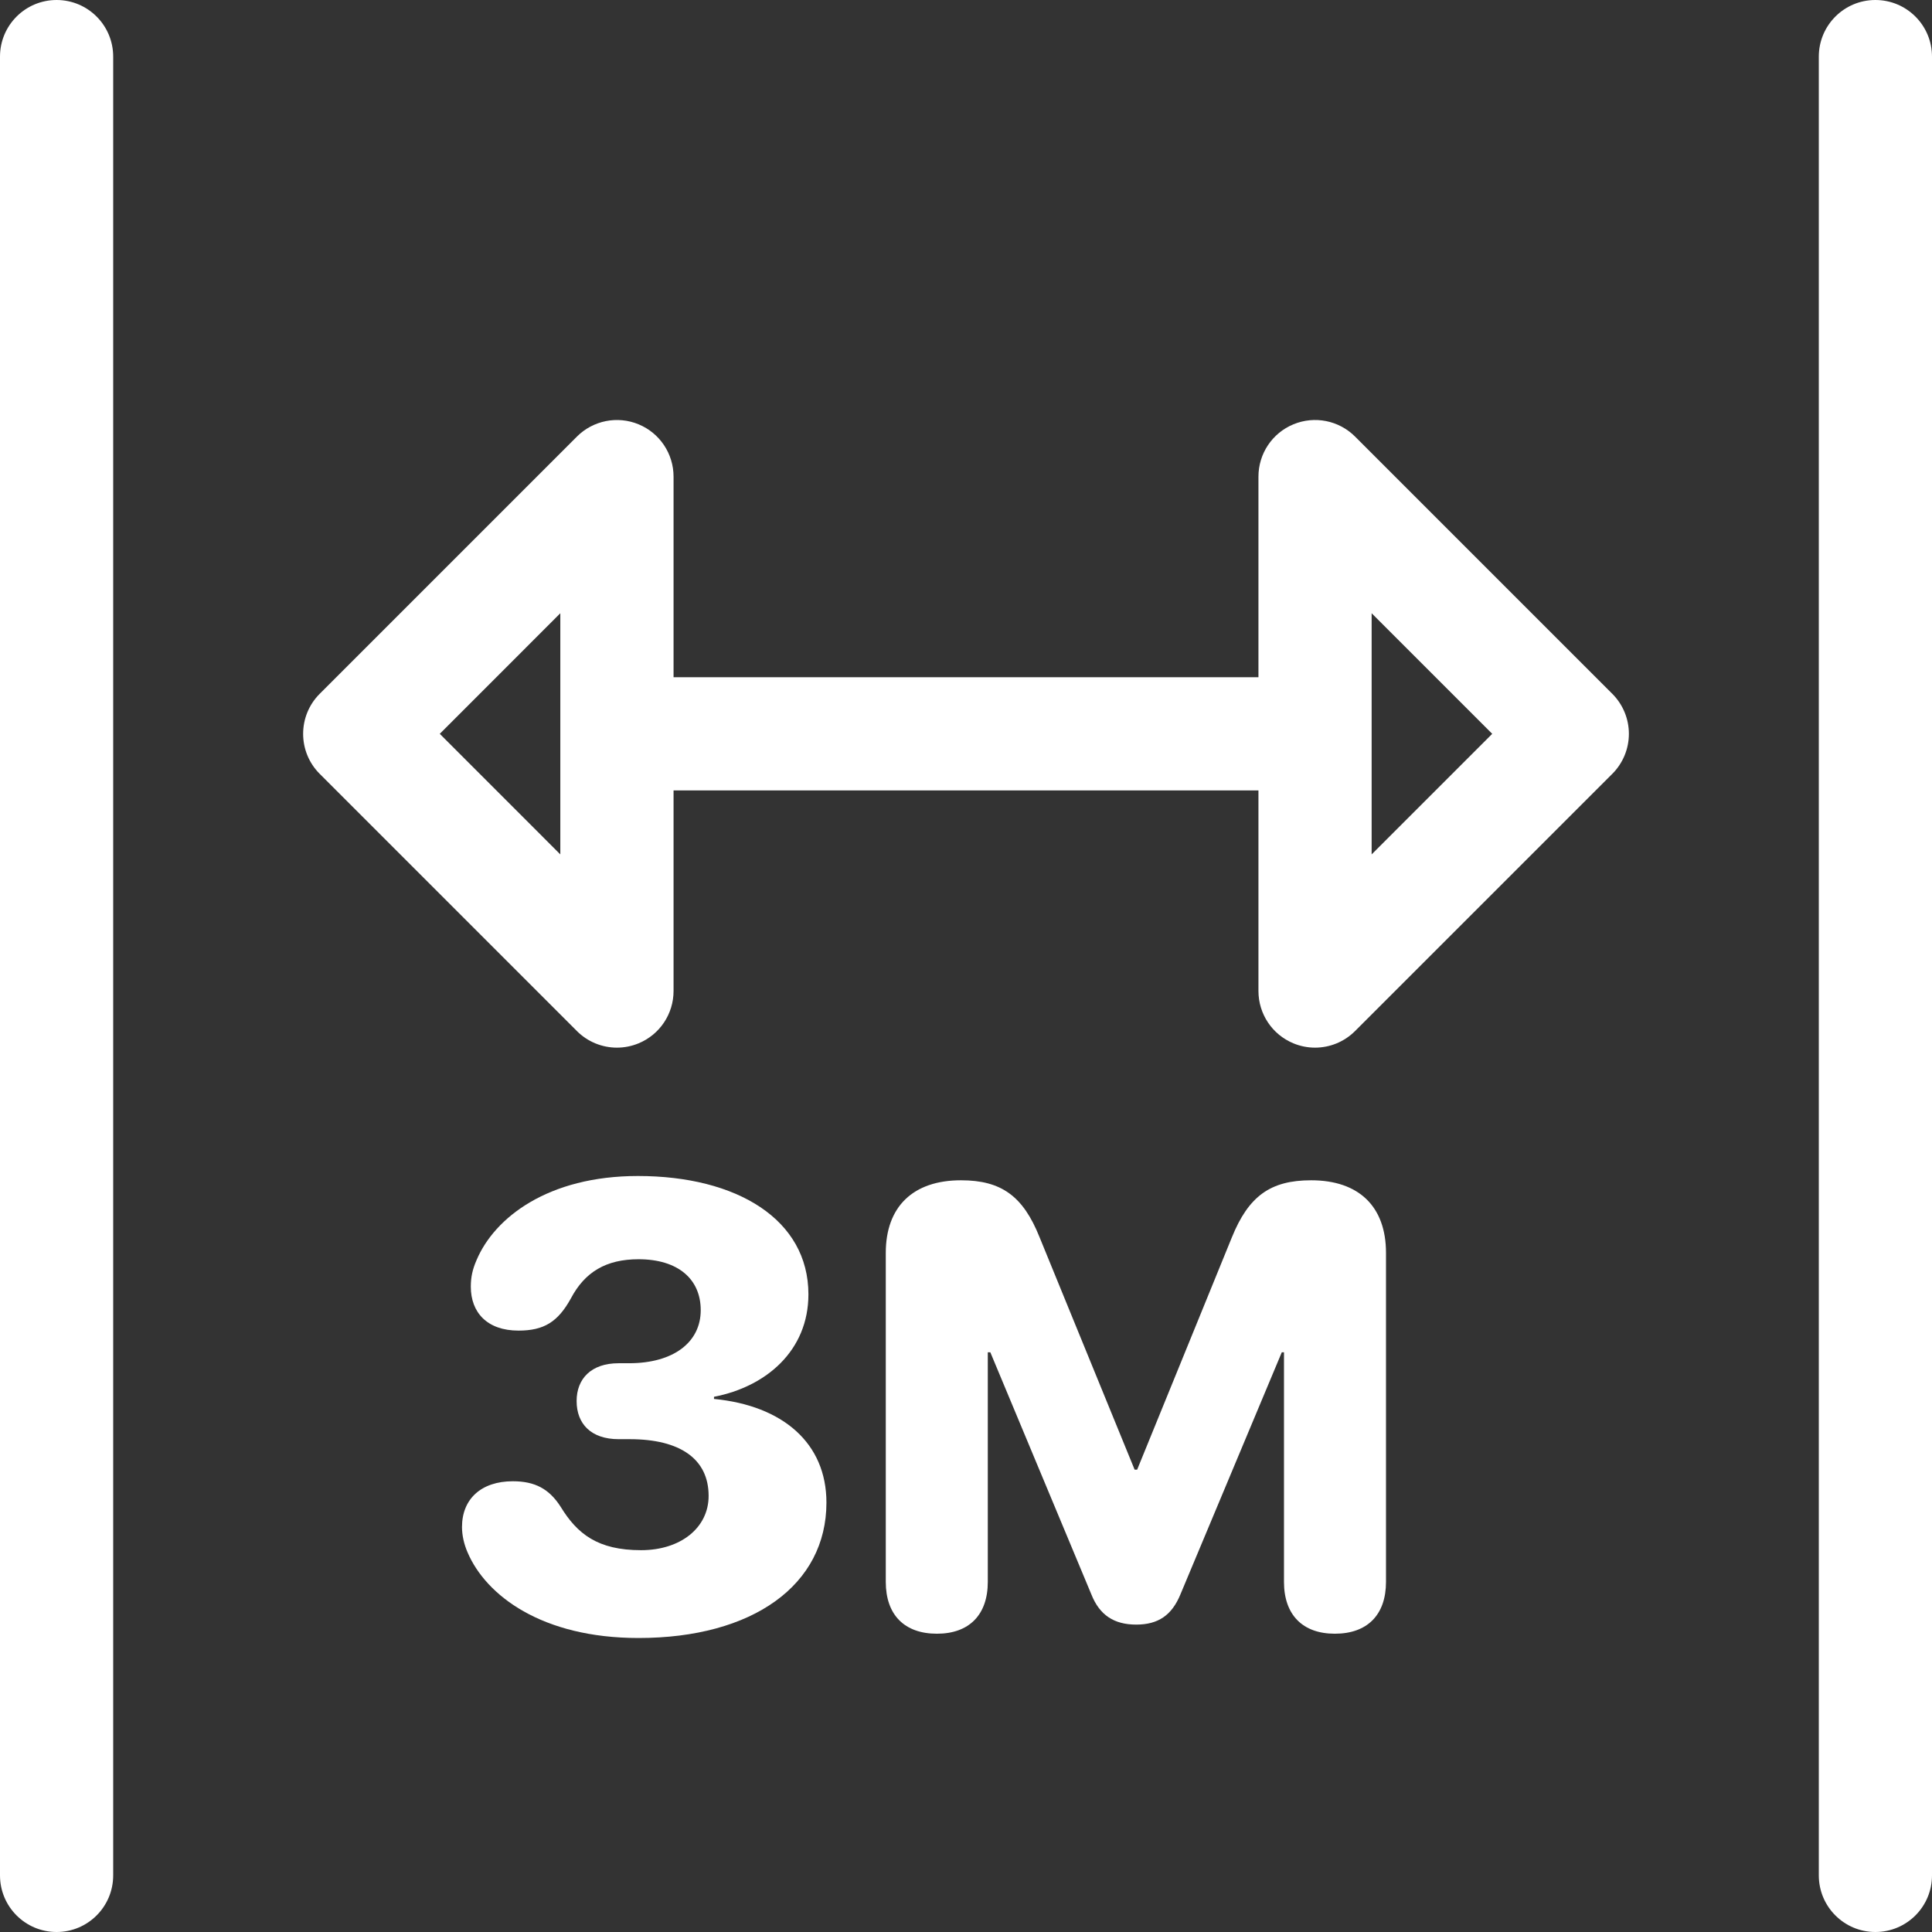 <svg xmlns="http://www.w3.org/2000/svg" width="46" height="46" viewBox="0 0 46 46" fill="none"><rect x="0" y="0" width="46" height="46" fill="#333333" stroke="none"/><g id="gap 1" clip-path="url(#clip0_1237_18687)"><path id="Vector" d="M32.264 10.395C31.878 10.009 31.299 9.894 30.795 10.103C30.291 10.311 29.963 10.803 29.963 11.348L29.963 16.124H16.037V11.348C16.037 10.803 15.709 10.311 15.205 10.103C14.701 9.894 14.121 10.01 13.736 10.395L7.612 16.519C7.086 17.045 7.086 17.899 7.612 18.425L13.736 24.549C13.994 24.807 14.339 24.944 14.689 24.944C14.863 24.944 15.038 24.91 15.205 24.841C15.709 24.633 16.037 24.141 16.037 23.596V18.82H29.963V23.596C29.963 24.141 30.291 24.633 30.795 24.841C30.961 24.91 31.136 24.944 31.31 24.944C31.661 24.944 32.005 24.807 32.263 24.549L38.388 18.425C38.641 18.172 38.783 17.829 38.783 17.472C38.783 17.115 38.641 16.772 38.388 16.519L32.264 10.395ZM13.341 20.343L10.471 17.472L13.341 14.601V20.343ZM32.658 20.343L32.658 14.601L35.529 17.472L32.658 20.343Z" fill="white"></path><path id="Vector_2" d="M1.348 0C0.603 0 0 0.603 0 1.348V44.652C0 45.397 0.603 46 1.348 46C2.092 46 2.695 45.397 2.695 44.652V1.348C2.695 0.603 2.092 0 1.348 0Z" fill="white"></path><path id="Vector_3" d="M44.652 0C43.908 0 43.305 0.603 43.305 1.348V44.652C43.305 45.397 43.908 46 44.652 46C45.397 46 46 45.397 46 44.652V1.348C46 0.603 45.397 0 44.652 0Z" fill="white"></path><g id="3M"><path d="M15.203 39C12.895 39 11.571 37.983 11.135 36.967C11.045 36.764 11 36.546 11 36.357C11 35.689 11.459 35.268 12.21 35.268C12.737 35.268 13.075 35.45 13.346 35.871C13.744 36.524 14.233 36.909 15.263 36.909C16.21 36.909 16.872 36.372 16.872 35.617C16.872 34.738 16.195 34.266 14.992 34.266H14.729C14.075 34.266 13.729 33.903 13.729 33.358C13.729 32.828 14.075 32.458 14.729 32.458H14.977C16.038 32.458 16.684 31.957 16.684 31.195C16.684 30.454 16.143 29.982 15.203 29.982C14.429 29.982 13.925 30.287 13.594 30.912C13.286 31.471 12.955 31.681 12.346 31.681C11.594 31.681 11.21 31.245 11.21 30.636C11.21 30.411 11.248 30.229 11.346 30.004C11.774 28.988 13.053 28 15.188 28C17.549 28 19.248 29.038 19.248 30.817C19.248 32.16 18.241 33.017 17 33.257V33.308C18.639 33.467 19.677 34.36 19.677 35.776C19.677 37.737 17.925 39 15.203 39Z" fill="white"></path><path d="M22.308 38.898C21.534 38.898 21.09 38.448 21.09 37.664V29.83C21.09 28.733 21.737 28.102 22.88 28.102C23.842 28.102 24.361 28.479 24.752 29.459L27.015 34.992H27.075L29.331 29.459C29.729 28.479 30.248 28.102 31.218 28.102C32.353 28.102 33 28.726 33 29.83V37.664C33 38.448 32.556 38.898 31.782 38.898C31.015 38.898 30.571 38.448 30.571 37.664V32.197H30.519L28.105 37.962C27.902 38.455 27.579 38.681 27.053 38.681C26.526 38.681 26.18 38.455 25.985 37.962L23.579 32.197H23.519V37.664C23.519 38.448 23.075 38.898 22.308 38.898Z" fill="white"></path></g></g><defs><clipPath id="clip0_1237_18687"><rect width="46" height="46" fill="white"></rect></clipPath></defs></svg>
